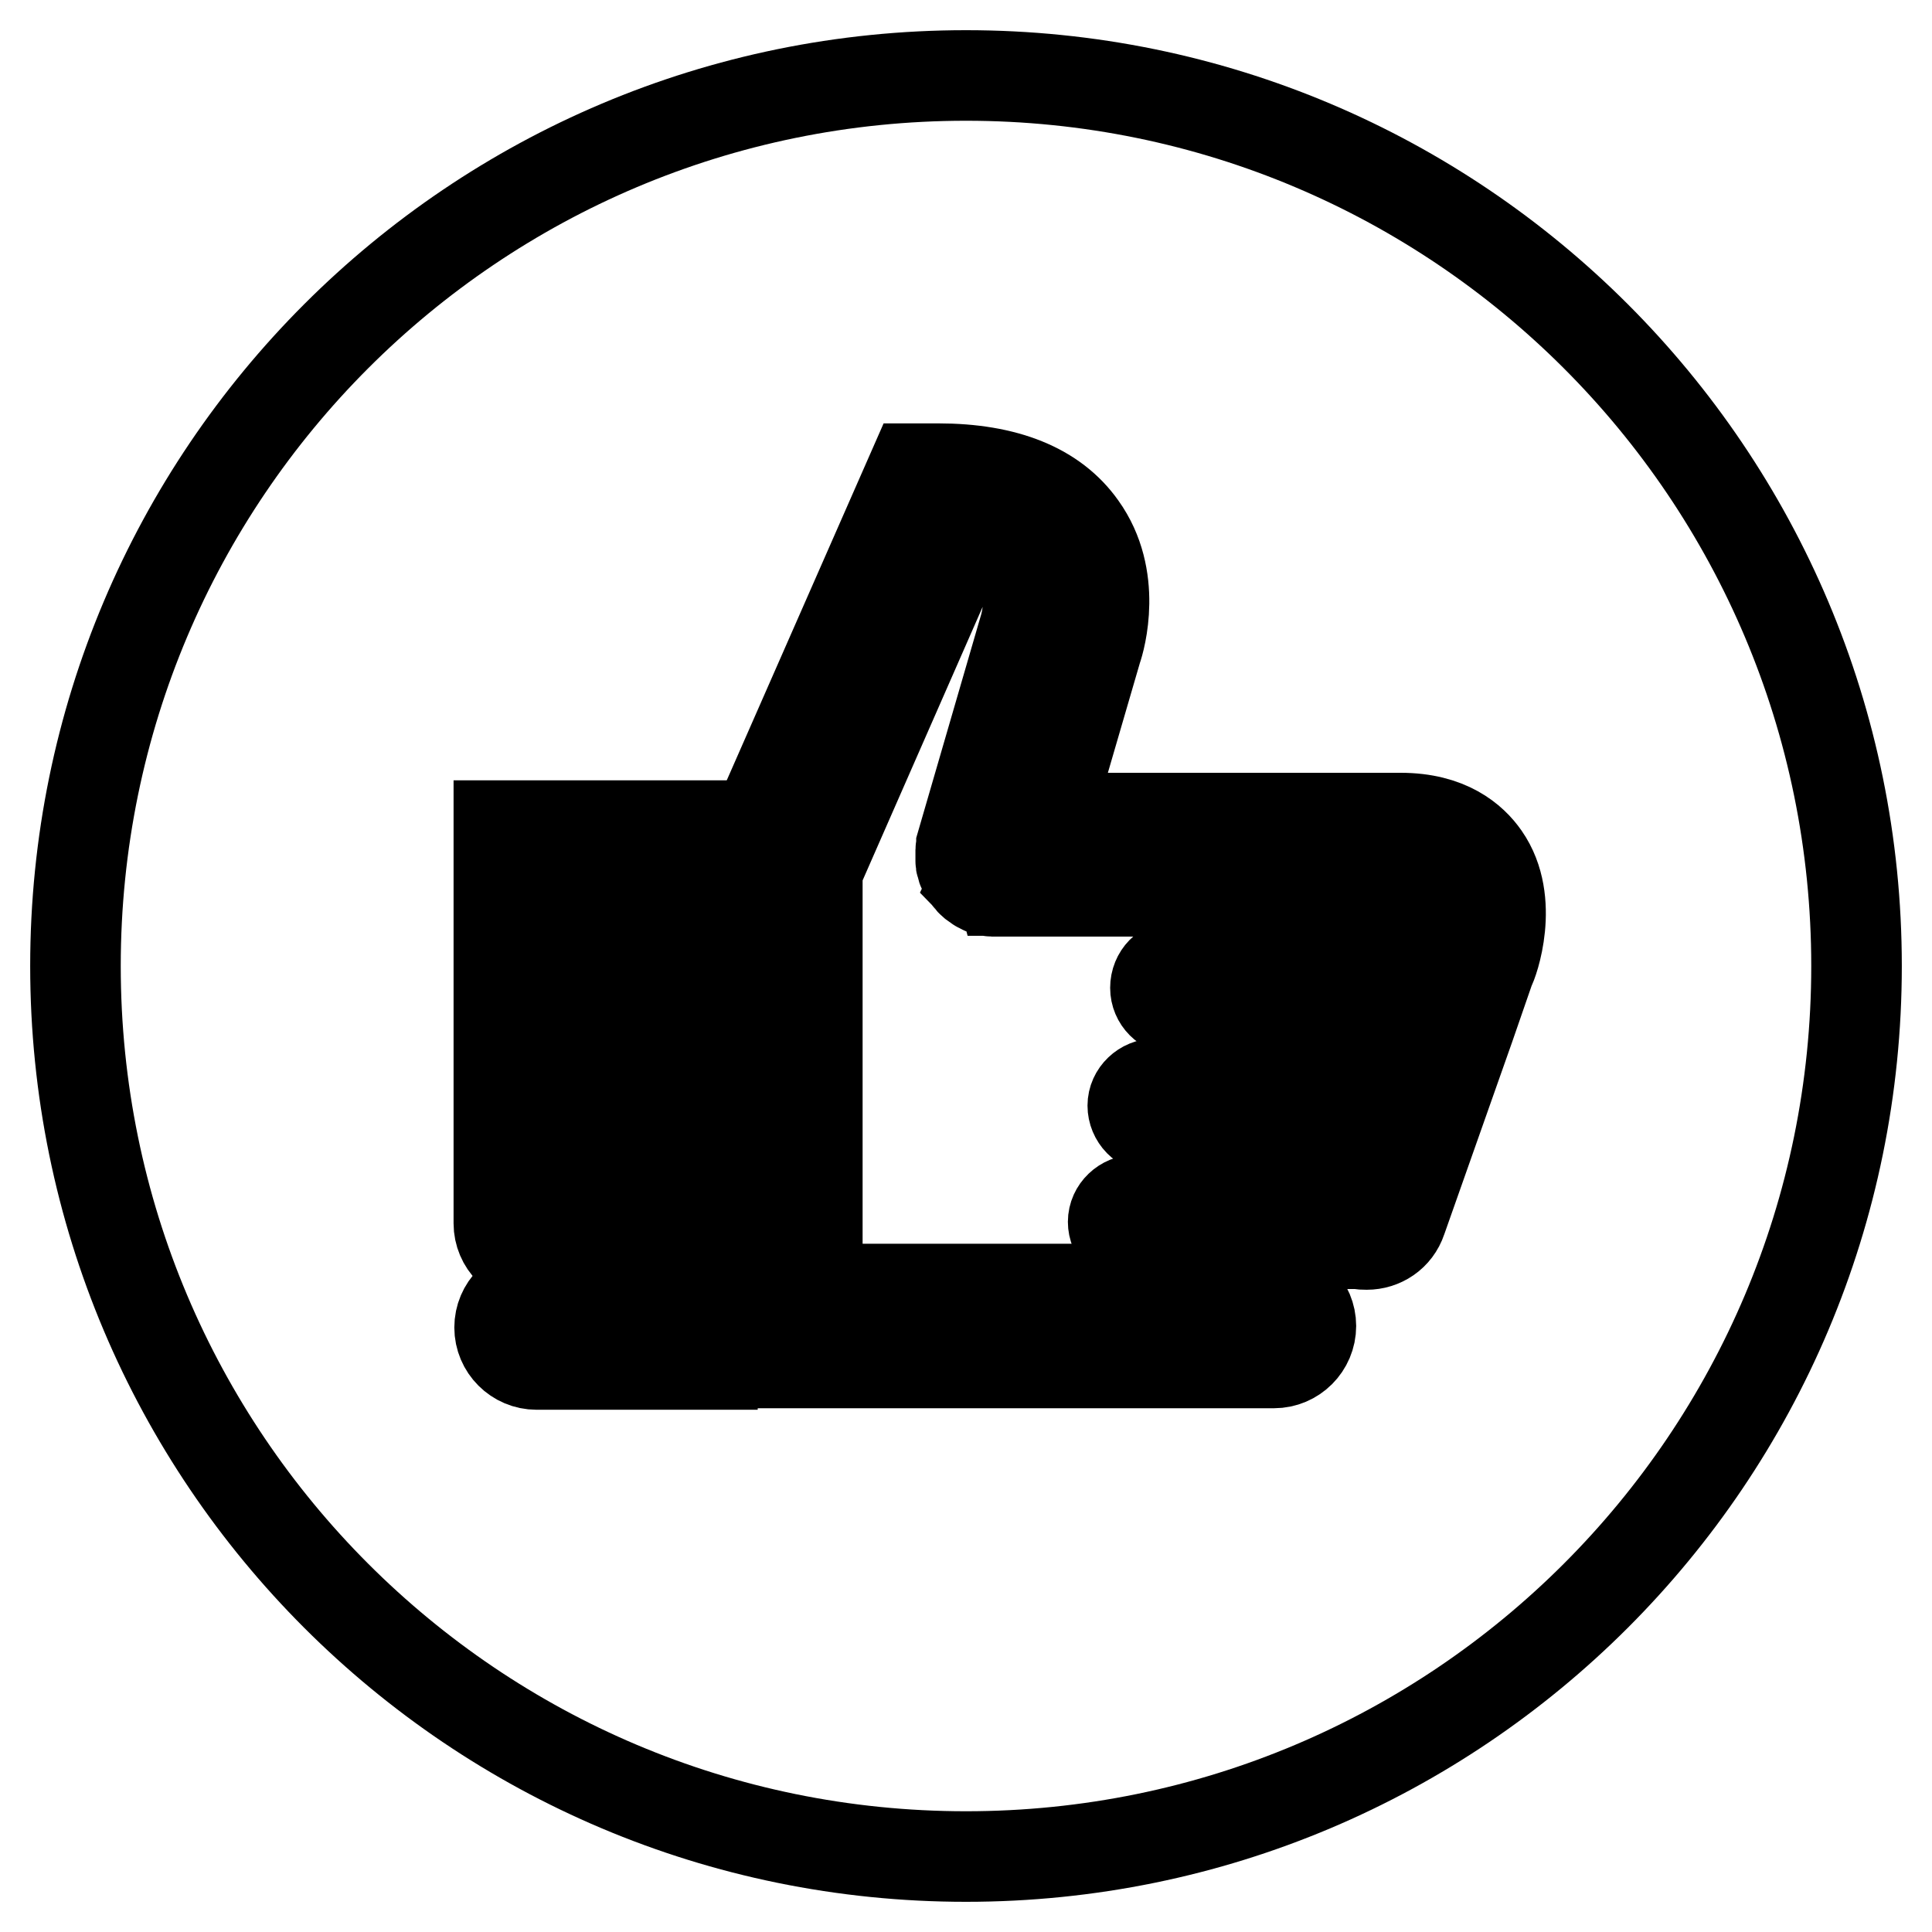 <?xml version="1.0" encoding="utf-8"?>
<!-- Svg Vector Icons : http://www.onlinewebfonts.com/icon -->
<!DOCTYPE svg PUBLIC "-//W3C//DTD SVG 1.1//EN" "http://www.w3.org/Graphics/SVG/1.1/DTD/svg11.dtd">
<svg version="1.1" xmlns="http://www.w3.org/2000/svg" xmlns:xlink="http://www.w3.org/1999/xlink" x="0px" y="0px" viewBox="0 0 256 256" enable-background="new 0 0 256 256" xml:space="preserve">
<g><g><path stroke-width="12" fill-opacity="0" stroke="#000000"  d="M46.4,16.7"/><path stroke-width="12" fill-opacity="0" stroke="#000000"  d="M10,128c0,65.2,52.8,118,118,118c65.2,0,118-52.8,118-118c0-65.2-52.8-118-118-118C62.8,10,10,62.8,10,128z"/><path stroke-width="12" fill-opacity="0" stroke="#000000"  d="M196.7,113.5c-1.6-2.3-4.8-5.1-11.1-5.1h-46.8l6.5-22.3c0.5-1.4,2.8-9.6-2-16.3c-3.6-5.1-10-7.7-19-7.7H121l-22.5,51.2v67.3h70.3c2.7,0,4.9-2.2,4.9-4.9c0-2.7-2.2-4.9-4.9-4.9h-60.5v-55.4l19-43.3c3.1,0.3,6.3,1.2,7.8,3.3c2.1,2.9,0.7,7.6,0.7,7.6l-8.4,28.9c0,0,0,0.1,0,0.2c0,0.2-0.1,0.3-0.1,0.5c0,0.2,0,0.3,0,0.5c0,0.1,0,0.1,0,0.2c0,0.1,0,0.2,0,0.3c0,0.2,0,0.3,0,0.5c0,0.2,0,0.3,0.1,0.5c0,0.1,0.1,0.3,0.1,0.4c0,0.1,0.1,0.3,0.2,0.4s0.2,0.3,0.2,0.4c0.1,0.1,0.2,0.3,0.3,0.4c0.1,0.1,0.2,0.3,0.3,0.4c0.1,0.1,0.2,0.2,0.3,0.3c0.1,0.1,0.2,0.2,0.4,0.3c0.1,0.1,0.3,0.2,0.4,0.3c0.1,0.1,0.3,0.1,0.4,0.2c0.2,0.1,0.3,0.2,0.5,0.2c0.1,0,0.1,0,0.2,0.1c0,0,0.1,0,0.2,0c0.2,0,0.3,0.1,0.5,0.1c0.2,0,0.3,0,0.5,0c0,0,0.1,0,0.2,0h53.3c1.5,0,2.6,0.3,3,0.8c0.8,1.1,0.3,4.3-0.4,6.2l-1,2.8H156c-1.6,0-2.9,1.3-2.9,3c0,1.6,1.3,2.9,2.9,2.9h29.1l-3.4,9.8h-28.6c-1.6,0-3,1.3-3,2.9c0,1.6,1.3,3,3,3h26.5l-3.2,9c0,0.2-0.1,0.3-0.1,0.5h-25.8c-1.6,0-3,1.3-3,2.9c0,1.6,1.3,2.9,3,2.9h29.5c0.4,0.1,0.7,0.1,1.1,0.1c2,0,3.9-1.2,4.6-3.3l9-25.5l2.7-7.8C197.8,127.7,200.8,119.4,196.7,113.5z"/><path stroke-width="12" fill-opacity="0" stroke="#000000"  d="M66.1,162.1c0,2.7,2.2,4.9,4.9,4.9s4.9-2.2,4.9-4.9v-42.9h8.6v51.8H71.1c-2.7,0-4.9,2.2-4.9,4.9c0,2.7,2.2,4.9,4.9,4.9h23.3v-71.4H66.1V162.1z"/></g></g>
</svg>